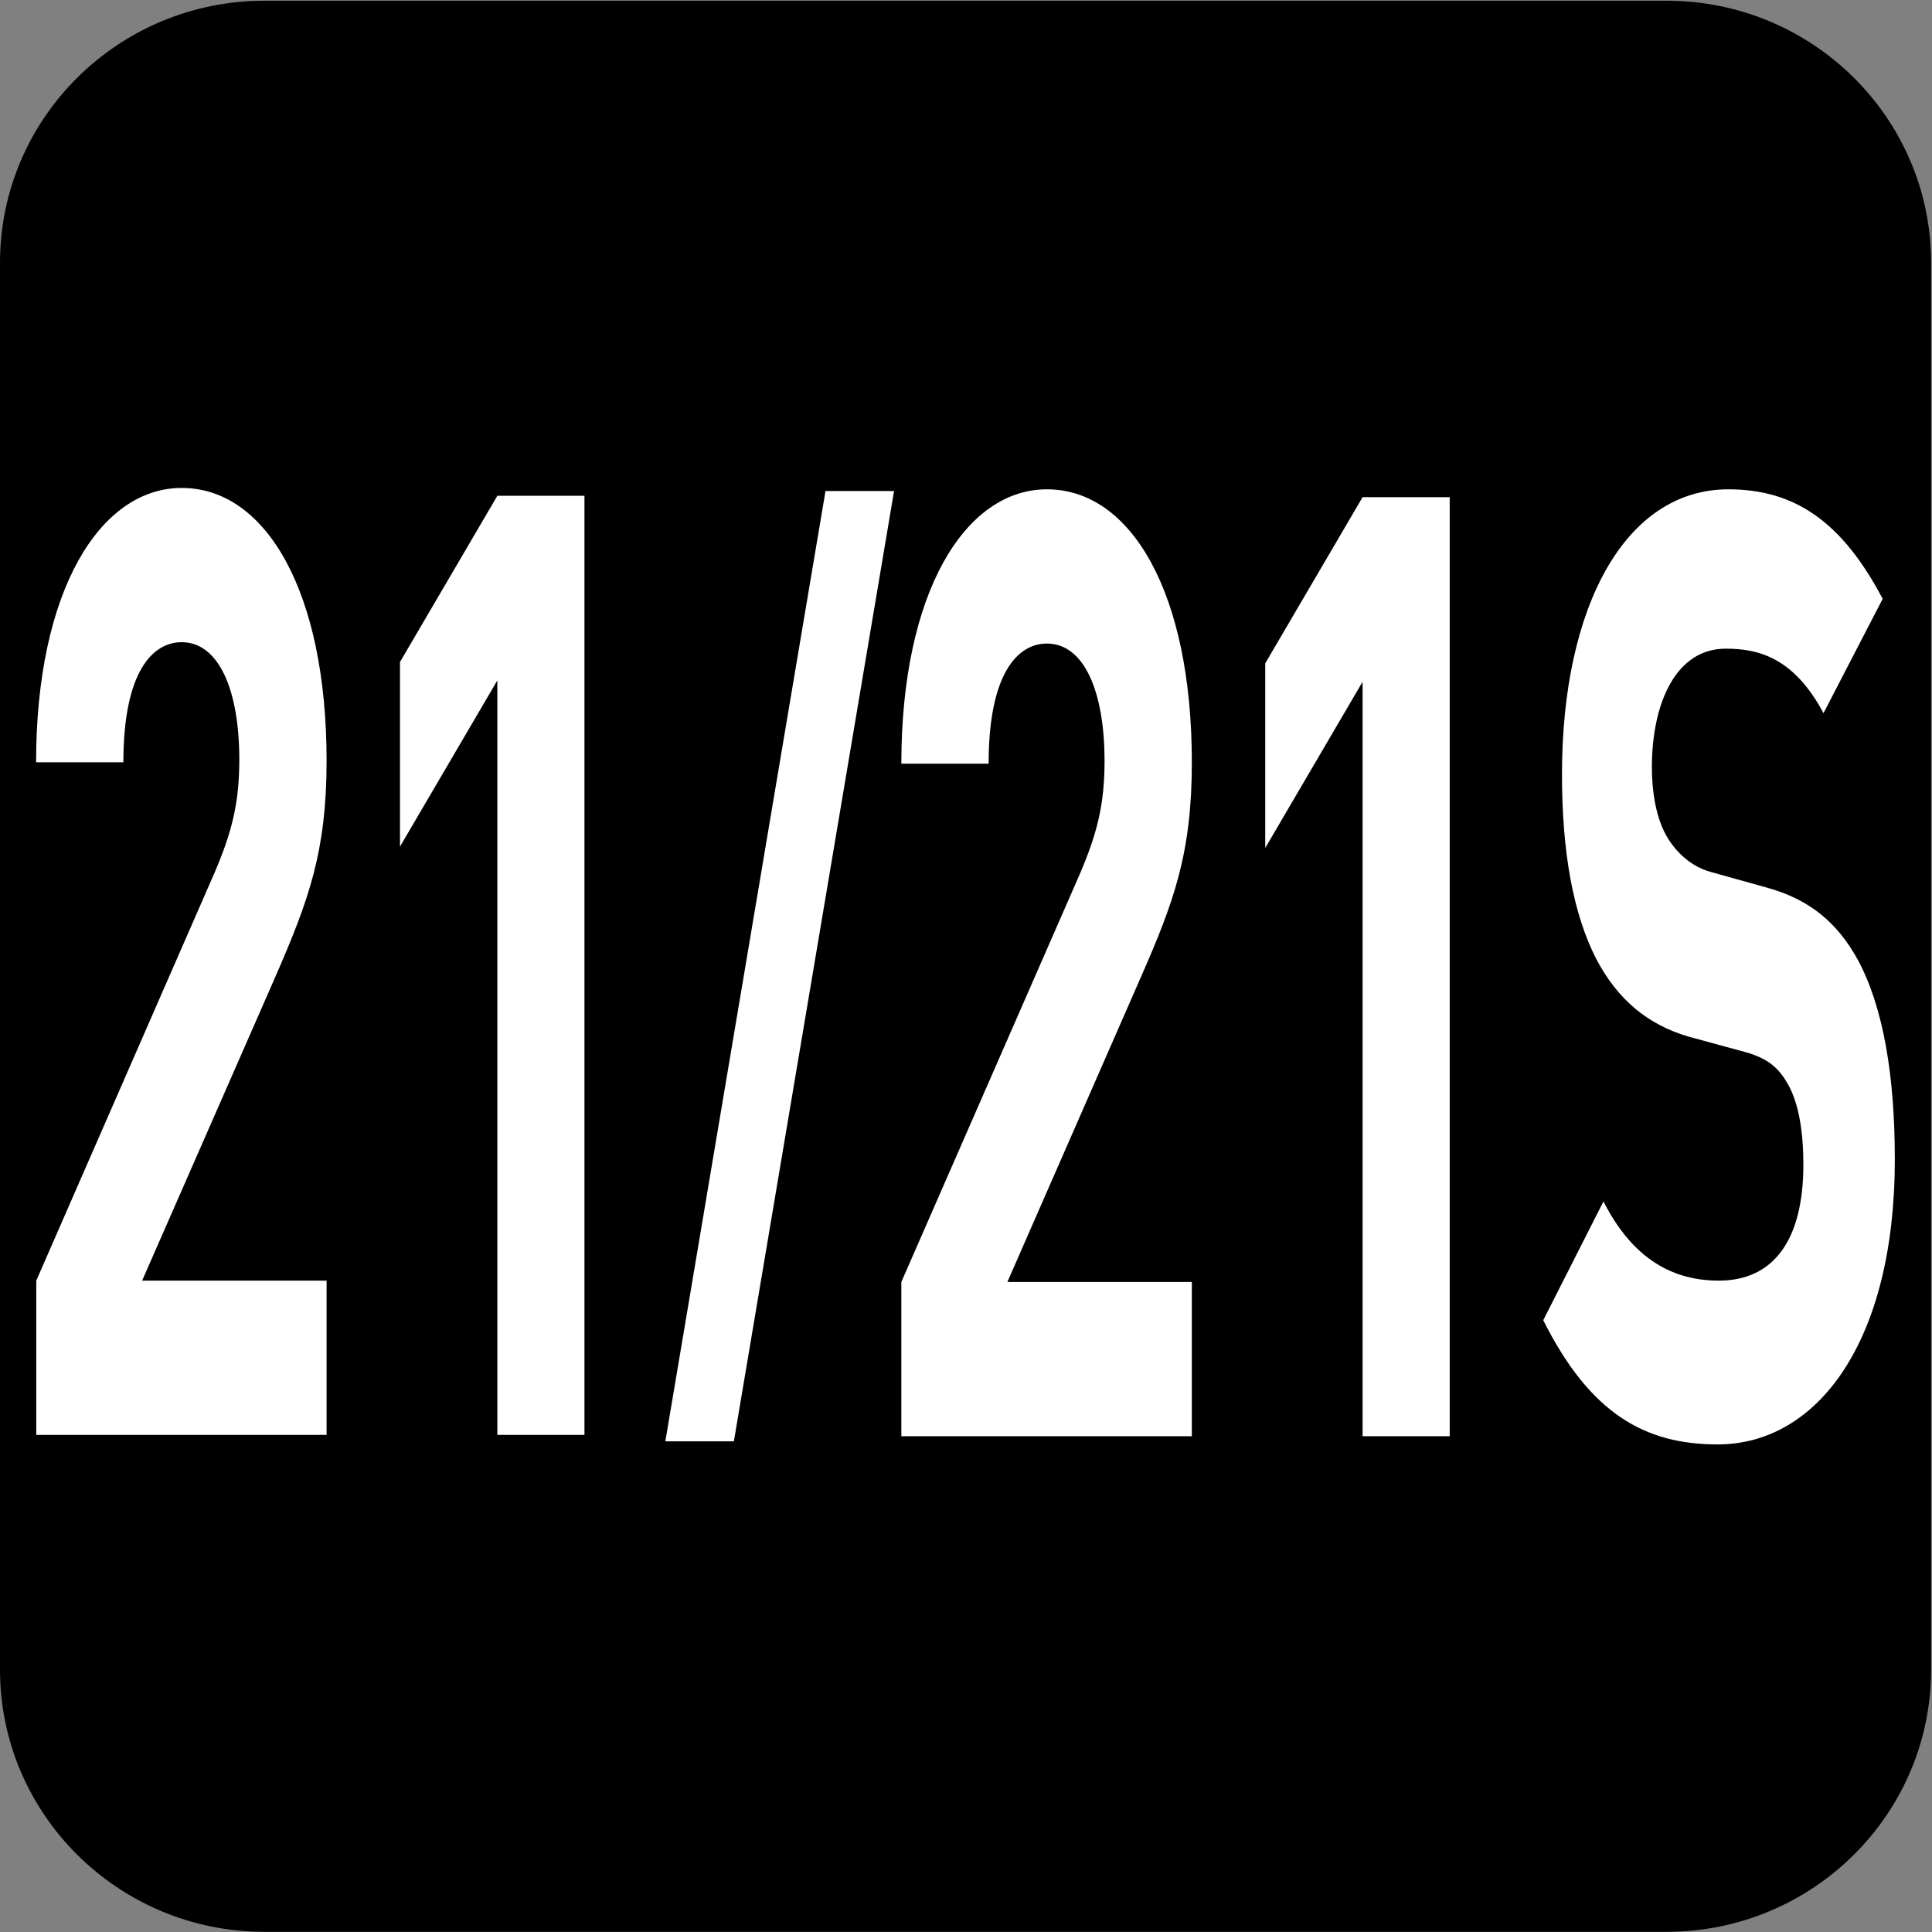 <?xml version="1.0" encoding="UTF-8" standalone="no"?>
<!-- Created with Inkscape (http://www.inkscape.org/) -->

<svg
   width="7.938mm"
   height="7.938mm"
   viewBox="0 0 7.938 7.938"
   version="1.1"
   id="svg1"
   sodipodi:docname="N21-21S.svg"
   inkscape:version="1.4.2 (f4327f4, 2025-05-13)"
   xmlns:inkscape="http://www.inkscape.org/namespaces/inkscape"
   xmlns:sodipodi="http://sodipodi.sourceforge.net/DTD/sodipodi-0.dtd"
   xmlns="http://www.w3.org/2000/svg"
   xmlns:svg="http://www.w3.org/2000/svg">
  <rect x="0" y="0" width="7.938" height="7.938" fill="#808080" stroke="none"/>
  <sodipodi:namedview
     id="namedview1"
     pagecolor="#ffffff"
     bordercolor="#666666"
     borderopacity="1.0"
     inkscape:showpageshadow="2"
     inkscape:pageopacity="0.0"
     inkscape:pagecheckerboard="0"
     inkscape:deskcolor="#d1d1d1"
     inkscape:document-units="mm"
     inkscape:zoom="8.1336326"
     inkscape:cx="15.368287"
     inkscape:cy="15.060921"
     inkscape:window-width="1920"
     inkscape:window-height="1009"
     inkscape:window-x="-8"
     inkscape:window-y="-8"
     inkscape:window-maximized="1"
     inkscape:current-layer="svg1" />
  <defs
     id="defs1">
    <clipPath
       clipPathUnits="userSpaceOnUse"
       id="clipPath9176-9-27">
      <path
         d="M 0,9.505 H 595.275 V 841.89 H 0 Z"
         transform="translate(-111.961,-559.238)"
         id="path9176-1-95" />
    </clipPath>
  </defs>
  <g
     id="g6"
     sodipodi:insensitive="true">
    <path
       id="path638-3"
       d="m 0,0 c 0,-0.821 -0.672,-1.488 -1.501,-1.488 h -7.957 c -0.829,0 -1.501,0.667 -1.501,1.488 v 7.984 c 0,0.821 0.672,1.487 1.501,1.487 h 7.957 C -0.672,9.471 0,8.805 0,7.984 Z"
       style="fill:#000000;fill-opacity:1;fill-rule:nonzero;stroke:none"
       transform="matrix(-0.724,0,0,-0.724,-7.0310491e-6,6.86)"
       clip-path="url(#clipPath9176-9-27)"
       sodipodi:insensitive="true" />
    <g
       id="text640-1"
       style="font-size:5.106px;letter-spacing:-0.173px;fill:#ffffff;stroke-width:0.425"
       transform="scale(0.713,1.402)"
       aria-label="21/21S"
       sodipodi:insensitive="true">
      <path
         style="font-weight:700;font-size:3.866px;font-family:DINPro"
         d="M 1.882,4.205 V 3.753 H 0.819 L 1.589,2.86 C 1.778,2.639 1.882,2.496 1.882,2.23 c 0,-0.495 -0.348,-0.8 -0.835,-0.8 -0.472,0 -0.839,0.302 -0.839,0.804 h 0.503 c 0,-0.267 0.17,-0.352 0.336,-0.352 0.213,0 0.332,0.139 0.332,0.344 0,0.128 -0.043,0.213 -0.143,0.332 L 0.209,3.753 v 0.452 z m 1.486,0 V 1.453 H 2.866 L 2.305,1.94 V 2.481 L 2.866,1.994 v 2.211 z"
         id="path4" />
      <path
         style="font-weight:700;font-size:3.238px;font-family:DINPro"
         d="M 5.152,1.439 H 4.757 L 3.834,4.224 h 0.395 z"
         id="path5" />
      <path
         style="font-weight:700;font-size:3.866px;font-family:DINPro"
         d="M 6.868,4.209 V 3.757 H 5.805 L 6.574,2.864 C 6.764,2.644 6.868,2.501 6.868,2.234 c 0,-0.495 -0.348,-0.8 -0.835,-0.8 -0.472,0 -0.839,0.302 -0.839,0.804 h 0.503 c 0,-0.267 0.17,-0.352 0.336,-0.352 0.213,0 0.332,0.139 0.332,0.344 0,0.128 -0.043,0.213 -0.143,0.332 L 5.194,3.757 v 0.452 z m 1.486,0 V 1.457 H 7.852 L 7.291,1.944 V 2.485 L 7.852,1.998 v 2.211 z m 2.565,-0.812 c 0,-0.244 -0.066,-0.445 -0.213,-0.584 C 10.59,2.706 10.432,2.636 10.18,2.601 L 9.856,2.555 C 9.744,2.539 9.655,2.497 9.6,2.447 9.542,2.393 9.519,2.319 9.519,2.249 c 0,-0.189 0.139,-0.348 0.425,-0.348 0.182,0 0.39,0.023 0.564,0.189 L 10.849,1.755 C 10.613,1.527 10.339,1.434 9.96,1.434 c -0.595,0 -0.959,0.344 -0.959,0.835 0,0.232 0.066,0.41 0.197,0.541 0.124,0.12 0.298,0.193 0.533,0.228 l 0.332,0.046 c 0.128,0.019 0.189,0.046 0.244,0.097 0.058,0.054 0.085,0.135 0.085,0.232 0,0.22 -0.17,0.34 -0.487,0.34 -0.255,0 -0.491,-0.058 -0.665,-0.232 L 8.893,3.869 C 9.164,4.144 9.481,4.233 9.898,4.233 c 0.576,0 1.021,-0.302 1.021,-0.835 z"
         id="path6" />
    </g>
  </g>
</svg>
